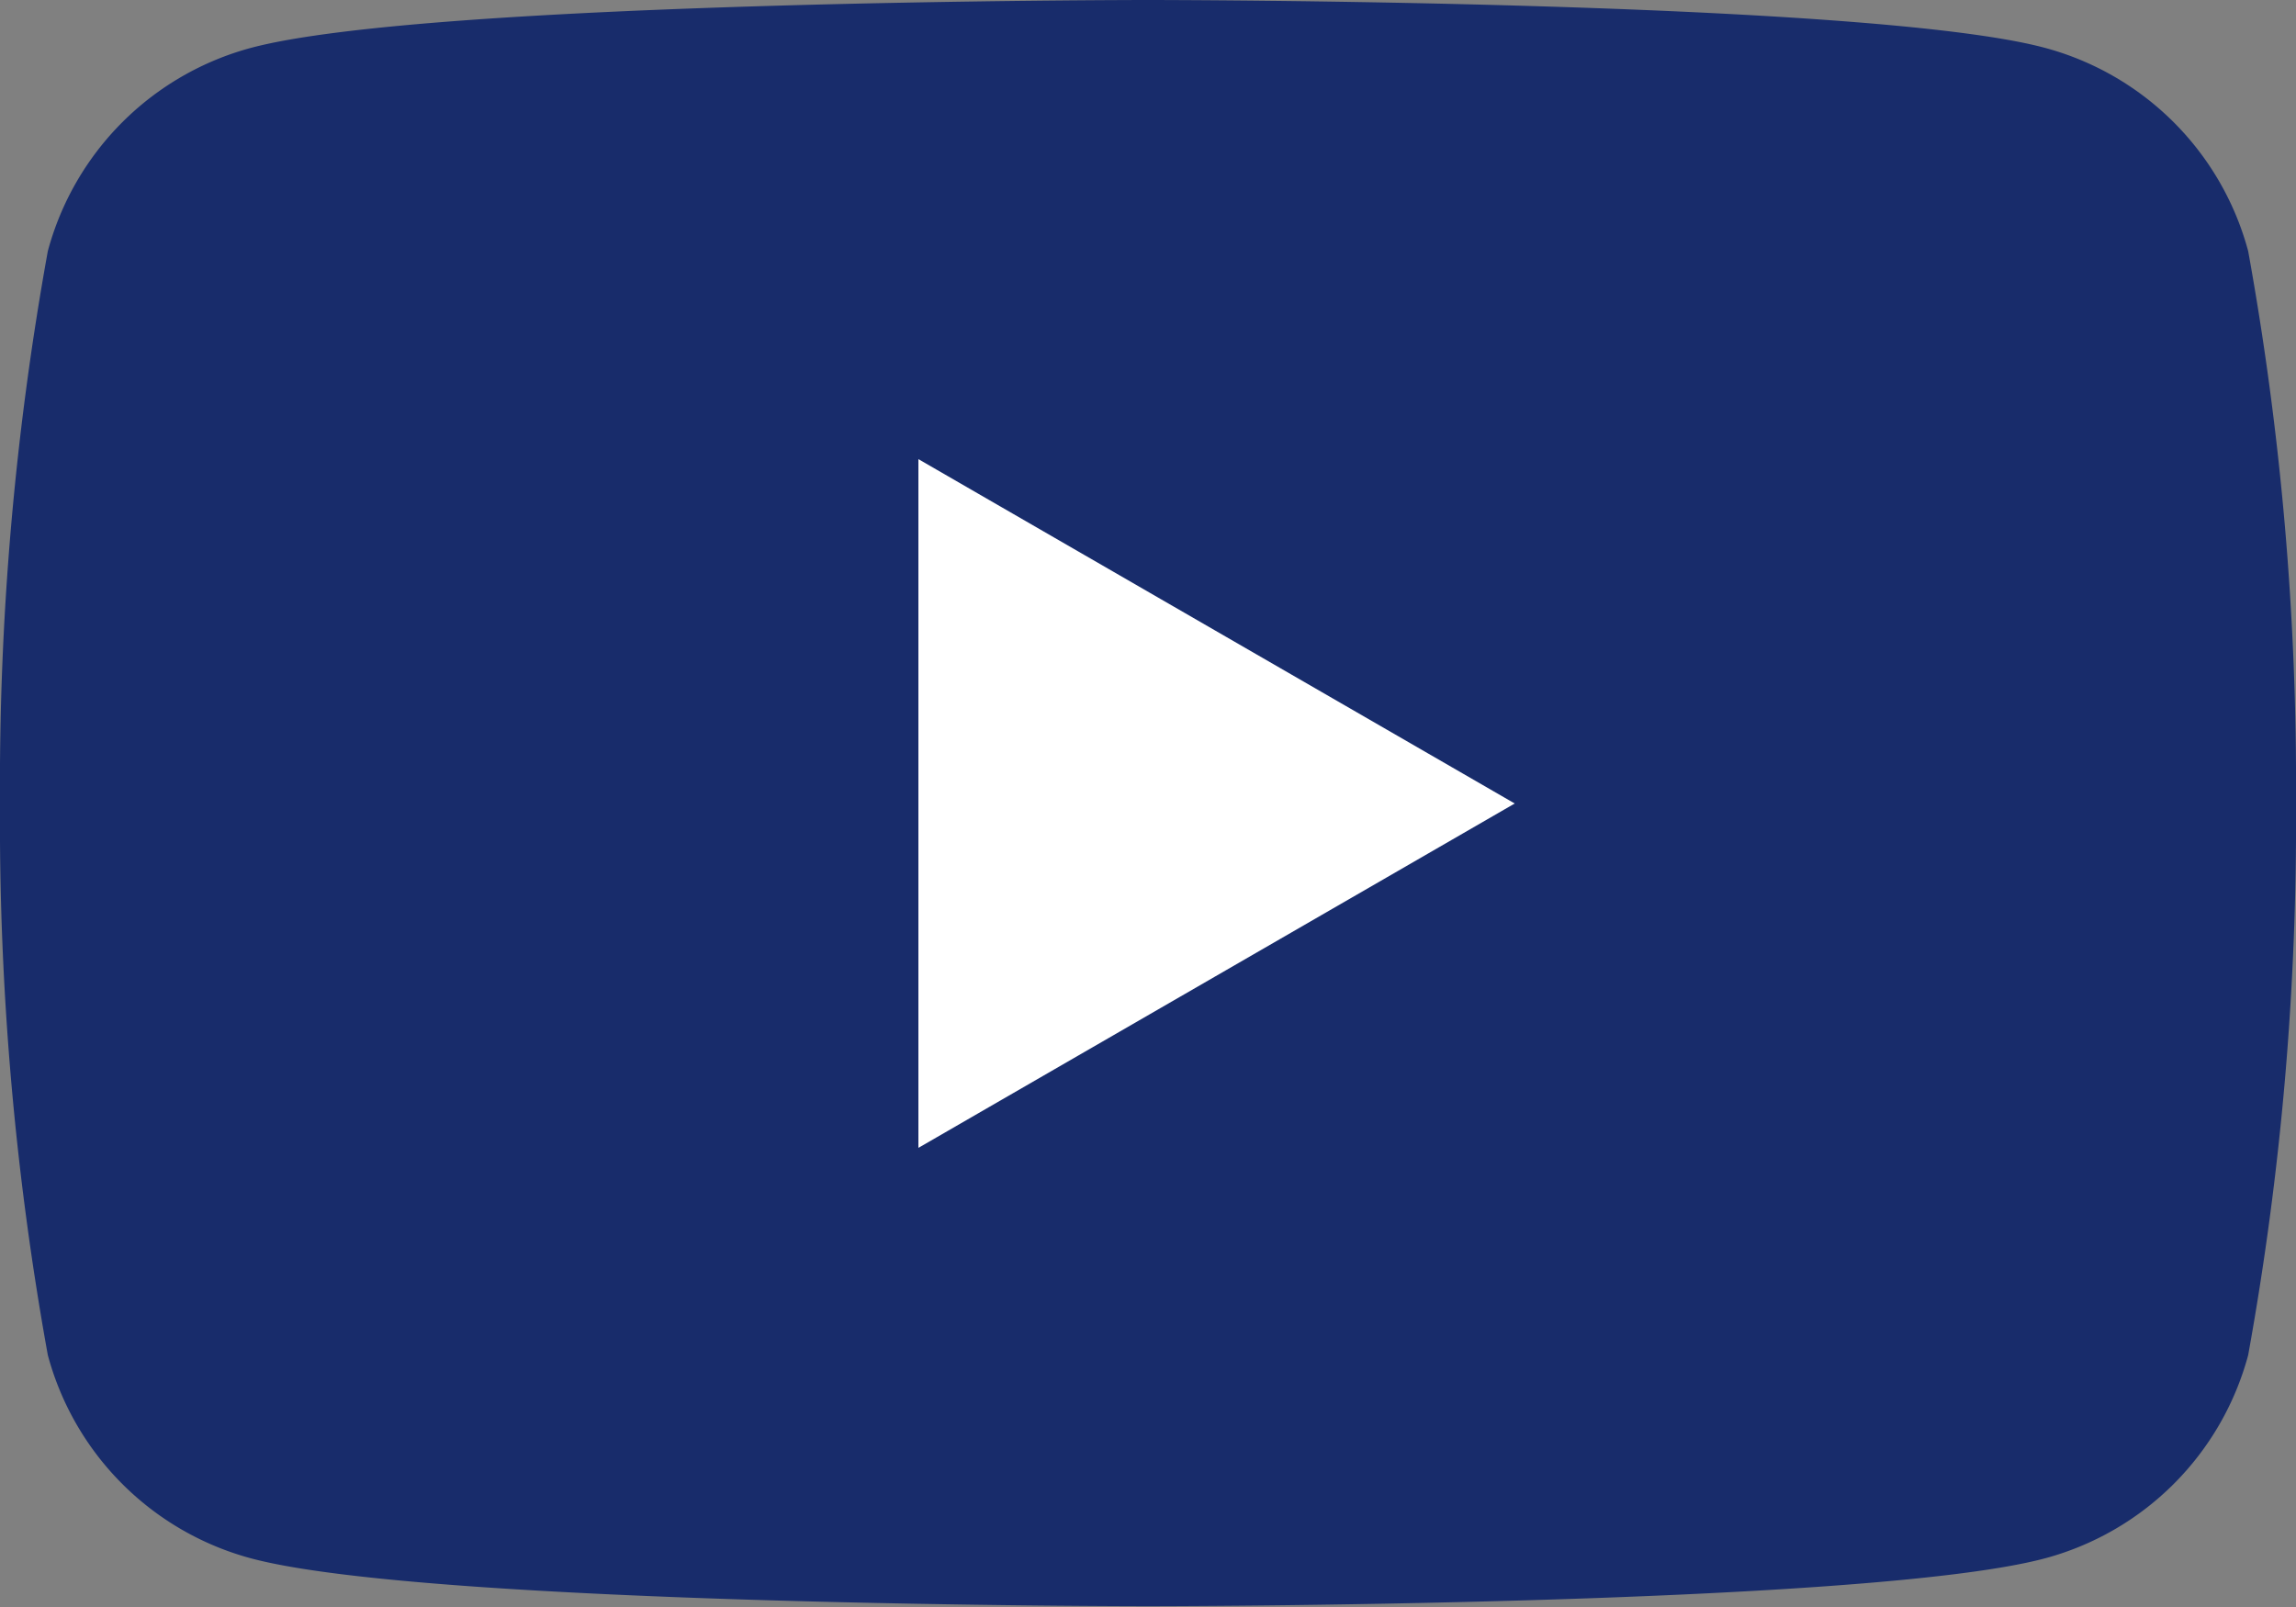 <svg xmlns="http://www.w3.org/2000/svg" viewBox="0 0 28.8 20.16"><rect x="0" y="0" width="28.8" height="20.16" fill="#808080" stroke="none"/><defs><style>.cls-1{fill:#182c6b;}.cls-2{fill:#fff;}</style></defs><g id="レイヤー_2" data-name="レイヤー 2"><g id="レイヤー_4" data-name="レイヤー 4"><path class="cls-1" d="M28.2,3.15A3.61,3.61,0,0,0,25.65.6C23.41,0,14.4,0,14.4,0s-9,0-11.25.6A3.61,3.61,0,0,0,.6,3.15,37.54,37.54,0,0,0,0,10.08,37.54,37.54,0,0,0,.6,17a3.61,3.61,0,0,0,2.55,2.55c2.24.6,11.25.6,11.25.6s9,0,11.25-.6A3.61,3.61,0,0,0,28.2,17a37.54,37.54,0,0,0,.6-6.93A37.54,37.54,0,0,0,28.2,3.15Z"/><polygon class="cls-2" points="11.52 14.4 19 10.08 11.52 5.76 11.52 14.4"/></g></g></svg>